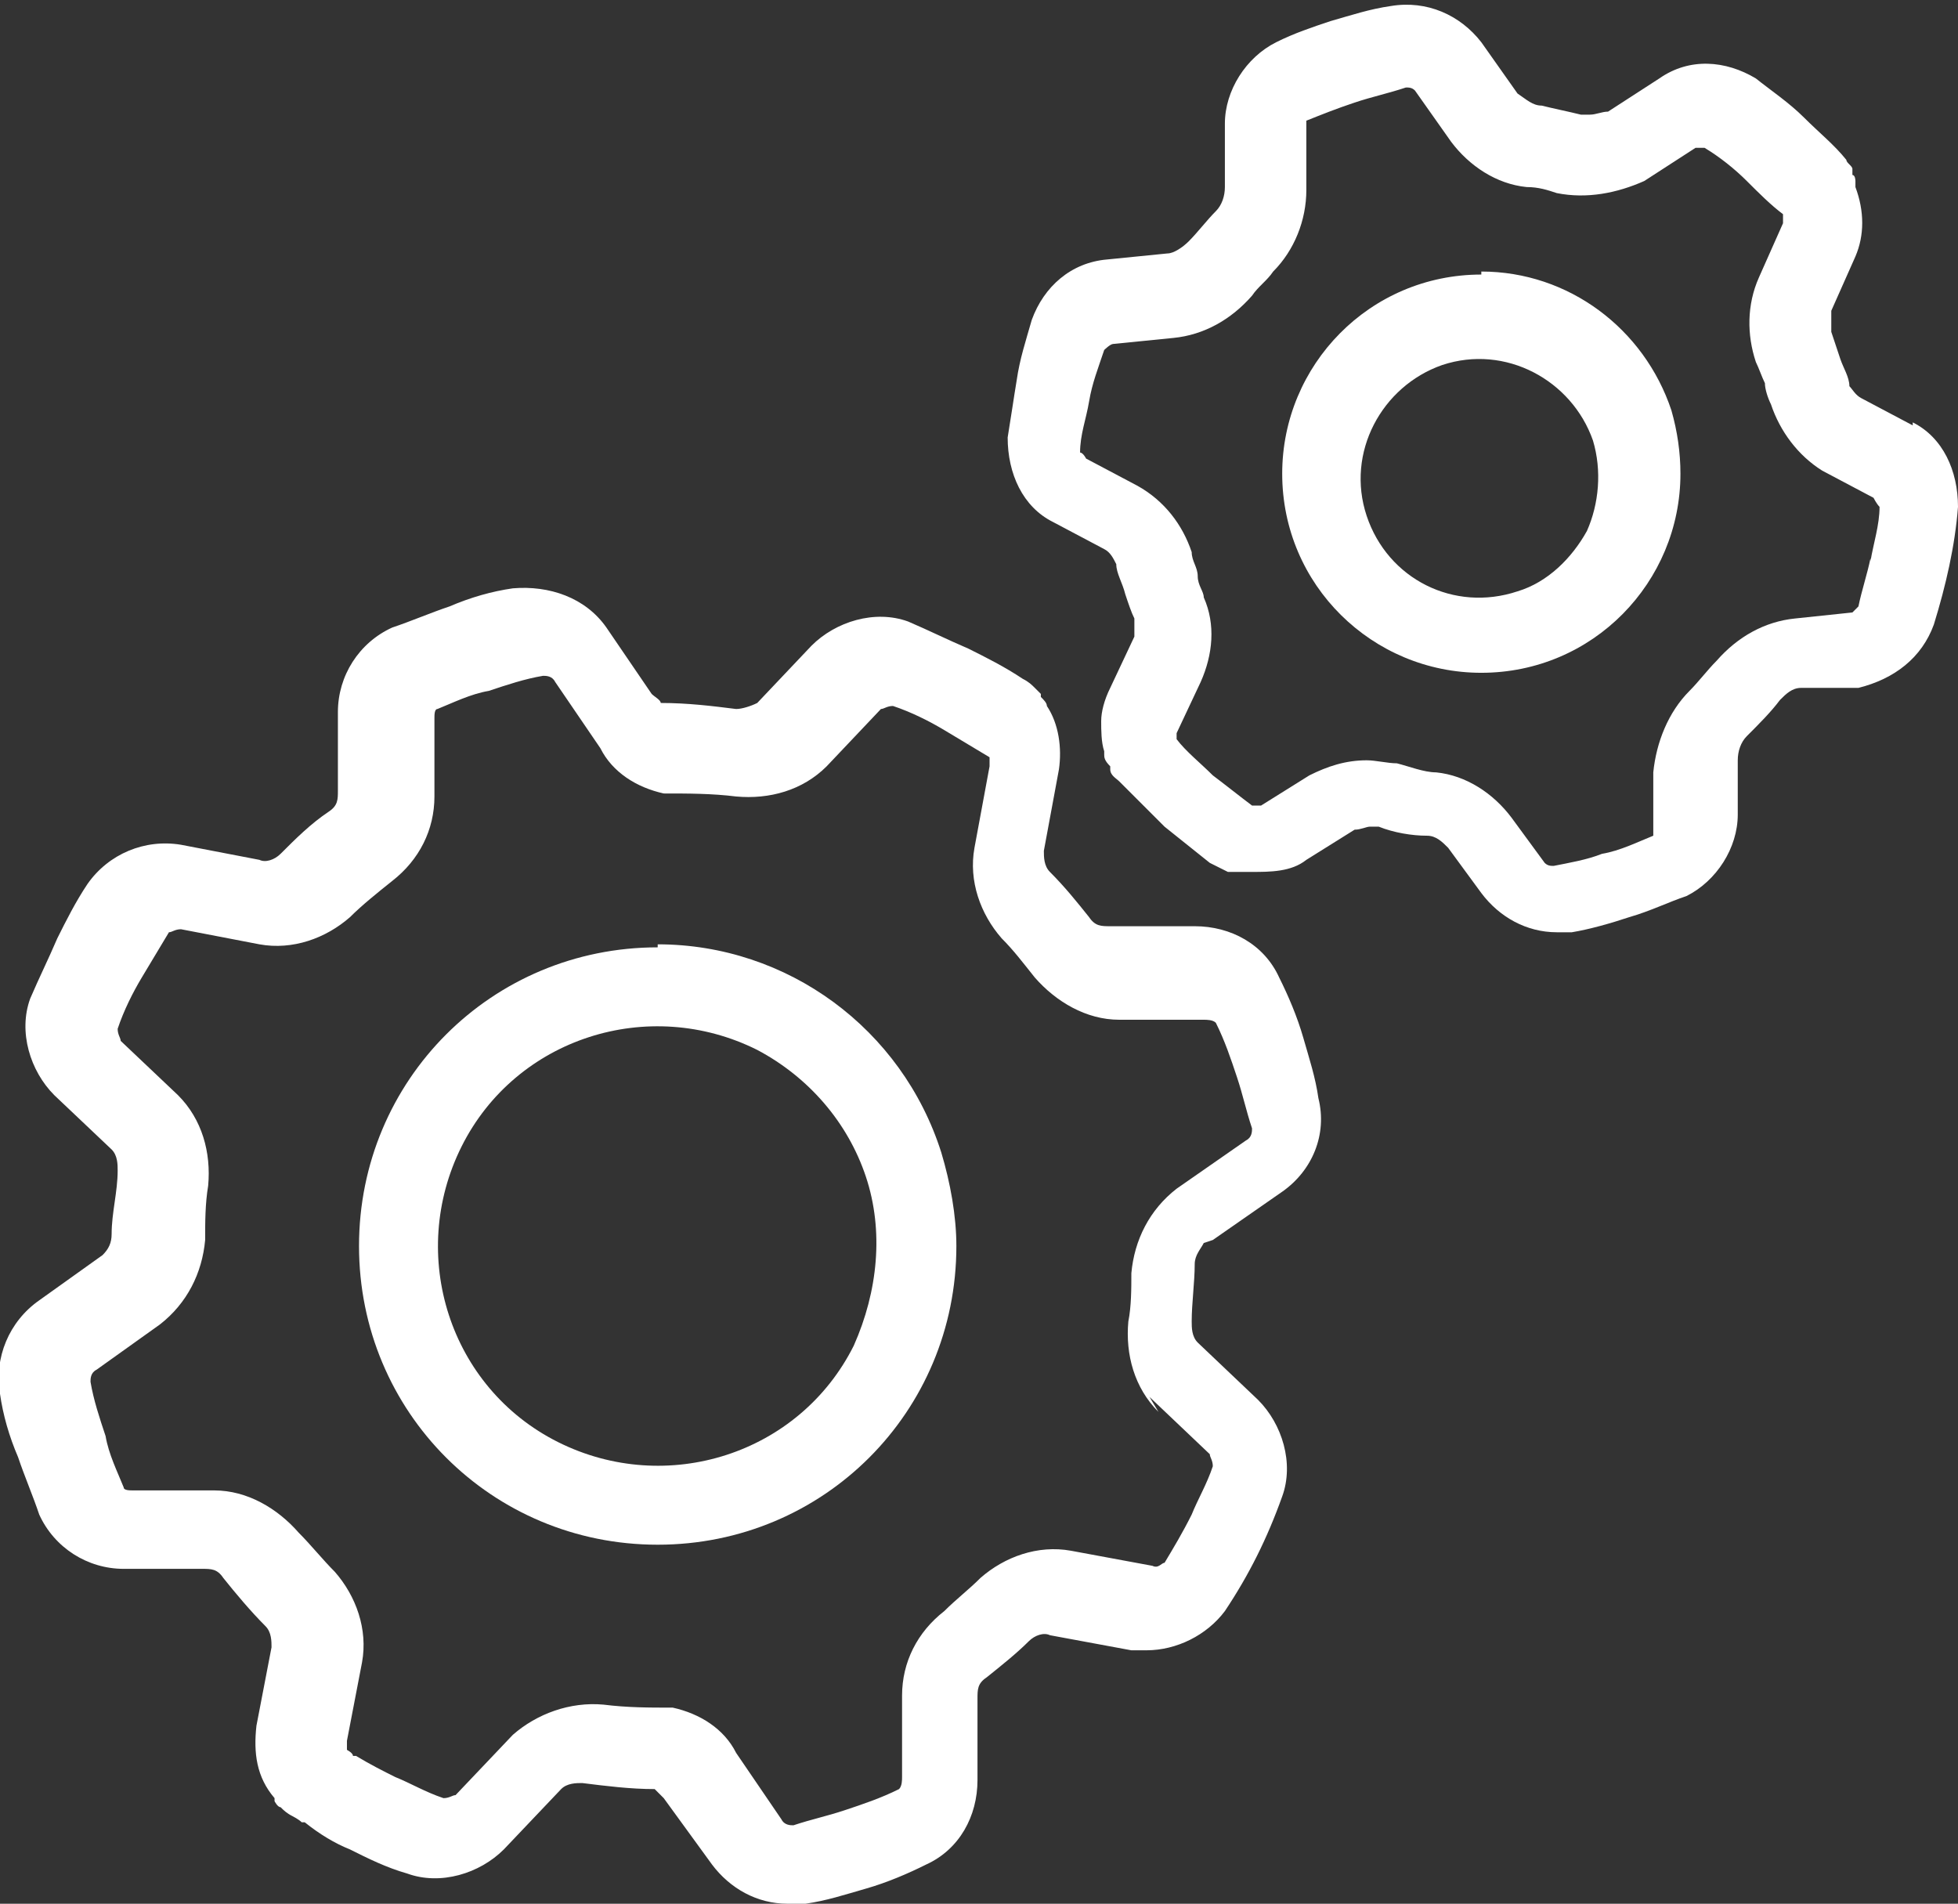 <svg xmlns="http://www.w3.org/2000/svg" id="Calque_1" data-name="Calque 1" version="1.1" viewBox="0 0 64.9 63.1"><rect x="0" y="0" width="64.9" height="63.1" fill="#333333" stroke="none"/><defs><clipPath id="clippath"><path d="M0 19.4h43.9v43.7H0z" class="cls-2"/></clipPath><clipPath id="clippath-1"><path d="M33.1 0h31.8v31.4H33.1z" class="cls-2"/></clipPath><style>.cls-2,.cls-3{fill:none;stroke-width:0}.cls-3{fill:#fff}</style></defs><g id="_25" data-name="25"><g style="clip-path:url(#clippath)"><g id="Groupe_2172" data-name="Groupe 2172"><path id="Tracé_4089" d="m38.1 46.3 2 1.9c0 .1.1.2.1.4-.2.6-.5 1.1-.7 1.6-.3.6-.6 1.1-.9 1.6-.1 0-.2.2-.4.1l-2.7-.5c-1.1-.2-2.2.2-3 .9-.4.4-.8.7-1.2 1.1-.9.7-1.4 1.7-1.4 2.8v2.7c0 .1 0 .3-.1.4-.6.3-1.2.5-1.8.7s-1.1.3-1.7.5c-.1 0-.3 0-.4-.2l-1.5-2.2c-.4-.8-1.2-1.3-2.1-1.5-.8 0-1.5 0-2.3-.1-1.1-.1-2.2.3-3 1l-1.9 2c-.1 0-.2.1-.4.1-.6-.2-1.1-.5-1.6-.7-.4-.2-.8-.4-1.3-.7h-.1c0-.1-.2-.2-.2-.2v-.3l.5-2.6c.2-1.1-.2-2.2-.9-3-.4-.4-.8-.9-1.2-1.3-.7-.8-1.7-1.4-2.8-1.4H4.4c-.1 0-.3 0-.3-.1-.2-.5-.5-1.1-.6-1.7-.2-.6-.4-1.2-.5-1.8 0-.1 0-.3.2-.4l2.1-1.5c.9-.7 1.4-1.7 1.5-2.8 0-.6 0-1.2.1-1.8.1-1.1-.2-2.2-1-3L4 34.5c0-.1-.1-.2-.1-.4.2-.6.5-1.2.8-1.7l.9-1.5c.1 0 .2-.1.4-.1l2.6.5c1.1.2 2.2-.2 3-.9.4-.4.9-.8 1.4-1.2.9-.7 1.4-1.7 1.4-2.8v-2.6c0-.1 0-.3.1-.3.5-.2 1.1-.5 1.7-.6.6-.2 1.2-.4 1.8-.5.1 0 .3 0 .4.2l1.5 2.2c.4.8 1.2 1.3 2.1 1.5.8 0 1.6 0 2.4.1 1.1.1 2.2-.2 3-1l1.8-1.9c.1 0 .2-.1.4-.1.6.2 1.2.5 1.7.8l1.5.9v.3l-.5 2.7c-.2 1.1.2 2.2.9 3 .4.4.7.8 1.1 1.3.7.8 1.7 1.4 2.8 1.4h2.8c.1 0 .3 0 .4.1.3.6.5 1.2.7 1.8s.3 1.1.5 1.7c0 .1 0 .3-.2.4L39 39.4c-.9.7-1.4 1.7-1.5 2.8 0 .5 0 1.1-.1 1.6-.1 1.1.2 2.2 1 3Zm2.1-5.2 2.3-1.6c1-.7 1.5-1.9 1.2-3.1-.1-.7-.3-1.3-.5-2s-.5-1.4-.8-2c-.5-1.1-1.6-1.7-2.8-1.7h-2.8c-.3 0-.5 0-.7-.3-.4-.5-.8-1-1.3-1.5-.2-.2-.2-.5-.2-.7l.5-2.7c.1-.7 0-1.5-.4-2.1 0-.1-.1-.2-.2-.3V23l-.2-.2c-.1-.1-.2-.2-.4-.3-.6-.4-1.2-.7-1.8-1-.7-.3-1.3-.6-2-.9-1.1-.4-2.4 0-3.2.8l-1.8 1.9c-.2.1-.5.2-.7.2-.8-.1-1.6-.2-2.5-.2 0-.1-.2-.2-.3-.3l-1.5-2.2c-.7-1-1.9-1.4-3.1-1.3q-1.05.15-2.1.6c-.6.2-1.3.5-1.9.7-1.1.5-1.8 1.6-1.8 2.8v2.6c0 .3 0 .5-.3.7-.6.4-1.1.9-1.6 1.4-.2.2-.5.3-.7.2L6 28c-1.2-.2-2.4.3-3.1 1.3-.4.6-.7 1.2-1 1.8-.3.7-.6 1.3-.9 2-.4 1.1 0 2.4.8 3.2l1.9 1.8c.2.2.2.5.2.7 0 .7-.2 1.4-.2 2.1 0 .3-.1.5-.3.7l-2.1 1.5C.3 43.8-.2 45 0 46.2q.15 1.05.6 2.1c.2.6.5 1.3.7 1.9.5 1.1 1.6 1.8 2.8 1.8h2.6c.3 0 .5 0 .7.3.4.5.9 1.1 1.4 1.6.2.2.2.5.2.7l-.5 2.6c-.1.9 0 1.7.6 2.4v.1s.1.2.2.2c.1.1.2.2.4.3 0 0 .2.1.3.2h.1q.75.6 1.5.9c.6.3 1.2.6 1.9.8 1.1.4 2.4 0 3.2-.8l1.9-2c.2-.2.5-.2.7-.2.8.1 1.6.2 2.4.2l.3.3 1.6 2.2c.6.8 1.5 1.3 2.5 1.3h.6c.7-.1 1.3-.3 2-.5s1.4-.5 2-.8c1.1-.5 1.7-1.6 1.7-2.8v-2.7c0-.3 0-.5.3-.7.5-.4 1-.8 1.4-1.2.2-.2.5-.3.7-.2l2.7.5h.5c1 0 2-.5 2.6-1.3.8-1.2 1.4-2.4 1.9-3.8.4-1.1 0-2.4-.8-3.2l-2-1.9c-.2-.2-.2-.5-.2-.7 0-.6.1-1.3.1-1.9 0-.3.2-.5.3-.7" class="cls-3" data-name="Tracé 4089"/></g></g><path id="Tracé_4091" d="M28.3 44.6c-1.8 3.6-6.2 5-9.8 3.2s-5-6.2-3.2-9.8 6.2-5 9.8-3.2c1.7.9 3 2.4 3.6 4.2s.4 3.8-.4 5.6m-6.5-13.2c-5.5 0-9.9 4.4-9.9 9.9s4.4 9.9 9.9 9.9 9.9-4.4 9.9-9.9c0-1-.2-2.1-.5-3.1-1.3-4.1-5.1-6.9-9.4-6.9" class="cls-3" data-name="Tracé 4091"/><g style="clip-path:url(#clippath-1)"><g id="Groupe_2173" data-name="Groupe 2173"><path id="Tracé_4092" d="M62 18.5c-.1.5-.3 1.1-.4 1.6l-.2.2-1.9.2c-1 .1-1.9.6-2.6 1.4-.3.3-.6.7-.9 1-.7.7-1.1 1.7-1.2 2.7v2.1c-.5.2-1.1.5-1.7.6-.5.2-1.1.3-1.6.4-.1 0-.2 0-.3-.1l-1.1-1.5c-.6-.8-1.5-1.4-2.5-1.5-.4 0-.9-.2-1.3-.3-.3 0-.7-.1-1-.1-.7 0-1.3.2-1.9.5l-1.6 1h-.3c-.4-.3-.9-.7-1.3-1-.4-.4-.9-.8-1.2-1.2v-.2l.8-1.7c.4-.9.5-1.9.1-2.8 0-.2-.2-.4-.2-.7s-.2-.5-.2-.8c-.3-.9-.9-1.7-1.8-2.2l-1.7-.9s-.1-.2-.2-.2c0-.6.2-1.1.3-1.7s.3-1.1.5-1.7c0 0 .2-.2.3-.2l2-.2c1-.1 1.9-.6 2.6-1.4.2-.3.5-.5.7-.8.7-.7 1.1-1.7 1.1-2.7V4c.5-.2 1-.4 1.6-.6s1.1-.3 1.7-.5c.1 0 .2 0 .3.1l1.2 1.7c.6.8 1.5 1.4 2.5 1.5.4 0 .7.1 1 .2 1 .2 2 0 2.9-.4l1.7-1.1h.3c.5.3 1 .7 1.4 1.1s.8.8 1.2 1.1v.3l-.8 1.8c-.4.9-.4 1.9-.1 2.8.1.2.2.5.3.7 0 .2.1.5.2.7.3.9.9 1.7 1.7 2.2l1.7.9s.1.2.2.3c0 .6-.2 1.2-.3 1.8Zm1.4-4.4-1.7-.9c-.2-.1-.3-.3-.4-.4 0-.3-.2-.6-.3-.9l-.3-.9v-.7l.8-1.8c.3-.7.3-1.5 0-2.3V6s0-.2-.1-.2v-.2c0-.1-.2-.2-.2-.3-.4-.5-.9-.9-1.4-1.4s-1.1-.9-1.6-1.3c-1-.6-2.2-.7-3.2 0l-1.7 1.1c-.2 0-.4.1-.6.1h-.3c-.4-.1-.9-.2-1.3-.3-.3 0-.5-.2-.8-.4l-1.2-1.7c-.7-.9-1.8-1.4-3-1.2-.7.1-1.3.3-2 .5-.6.2-1.2.4-1.8.7-1 .5-1.7 1.6-1.7 2.7v2.1c0 .3-.1.6-.3.8-.3.3-.6.7-.9 1-.2.2-.5.4-.7.4l-2 .2c-1.2.1-2.1.9-2.5 2-.2.7-.4 1.3-.5 2-.1.6-.2 1.3-.3 1.9 0 1.2.5 2.3 1.5 2.8l1.7.9c.2.1.3.3.4.5 0 .3.2.6.3 1 .1.3.2.6.3.8v.6l-.8 1.7c-.2.4-.3.8-.3 1.1s0 .7.1 1v.1c0 .1 0 .2.2.4v.1c0 .2.2.3.3.4l1.5 1.5 1.5 1.2.6.3h.8c.6 0 1.3 0 1.8-.4l1.6-1c.2 0 .4-.1.5-.1h.3c.5.2 1.1.3 1.6.3.3 0 .5.2.7.4l1.1 1.5c.6.8 1.5 1.3 2.5 1.3h.5c.6-.1 1.3-.3 1.9-.5.7-.2 1.3-.5 1.9-.7 1-.5 1.7-1.6 1.7-2.7v-1.8c0-.3.1-.6.3-.8.4-.4.8-.8 1.1-1.2.2-.2.4-.4.7-.4h1.9c1.2-.3 2.1-1 2.5-2.1.4-1.3.7-2.6.8-3.9 0-1.2-.5-2.3-1.5-2.8" class="cls-3" data-name="Tracé 4092"/></g></g><path id="Tracé_4094" d="M52.6 17.6c-.5.9-1.3 1.7-2.3 2-2.1.7-4.3-.4-5-2.5s.5-4.3 2.5-5c2.1-.7 4.3.5 5 2.5.3 1 .2 2.1-.2 3m-3.5-8.5c-3.7 0-6.6 3-6.6 6.6 0 3.7 3 6.6 6.6 6.6 3.7 0 6.6-3 6.6-6.6q0-1.05-.3-2.1C54.5 10.9 52 9 49.1 9" class="cls-3" data-name="Tracé 4094"/></g></svg>